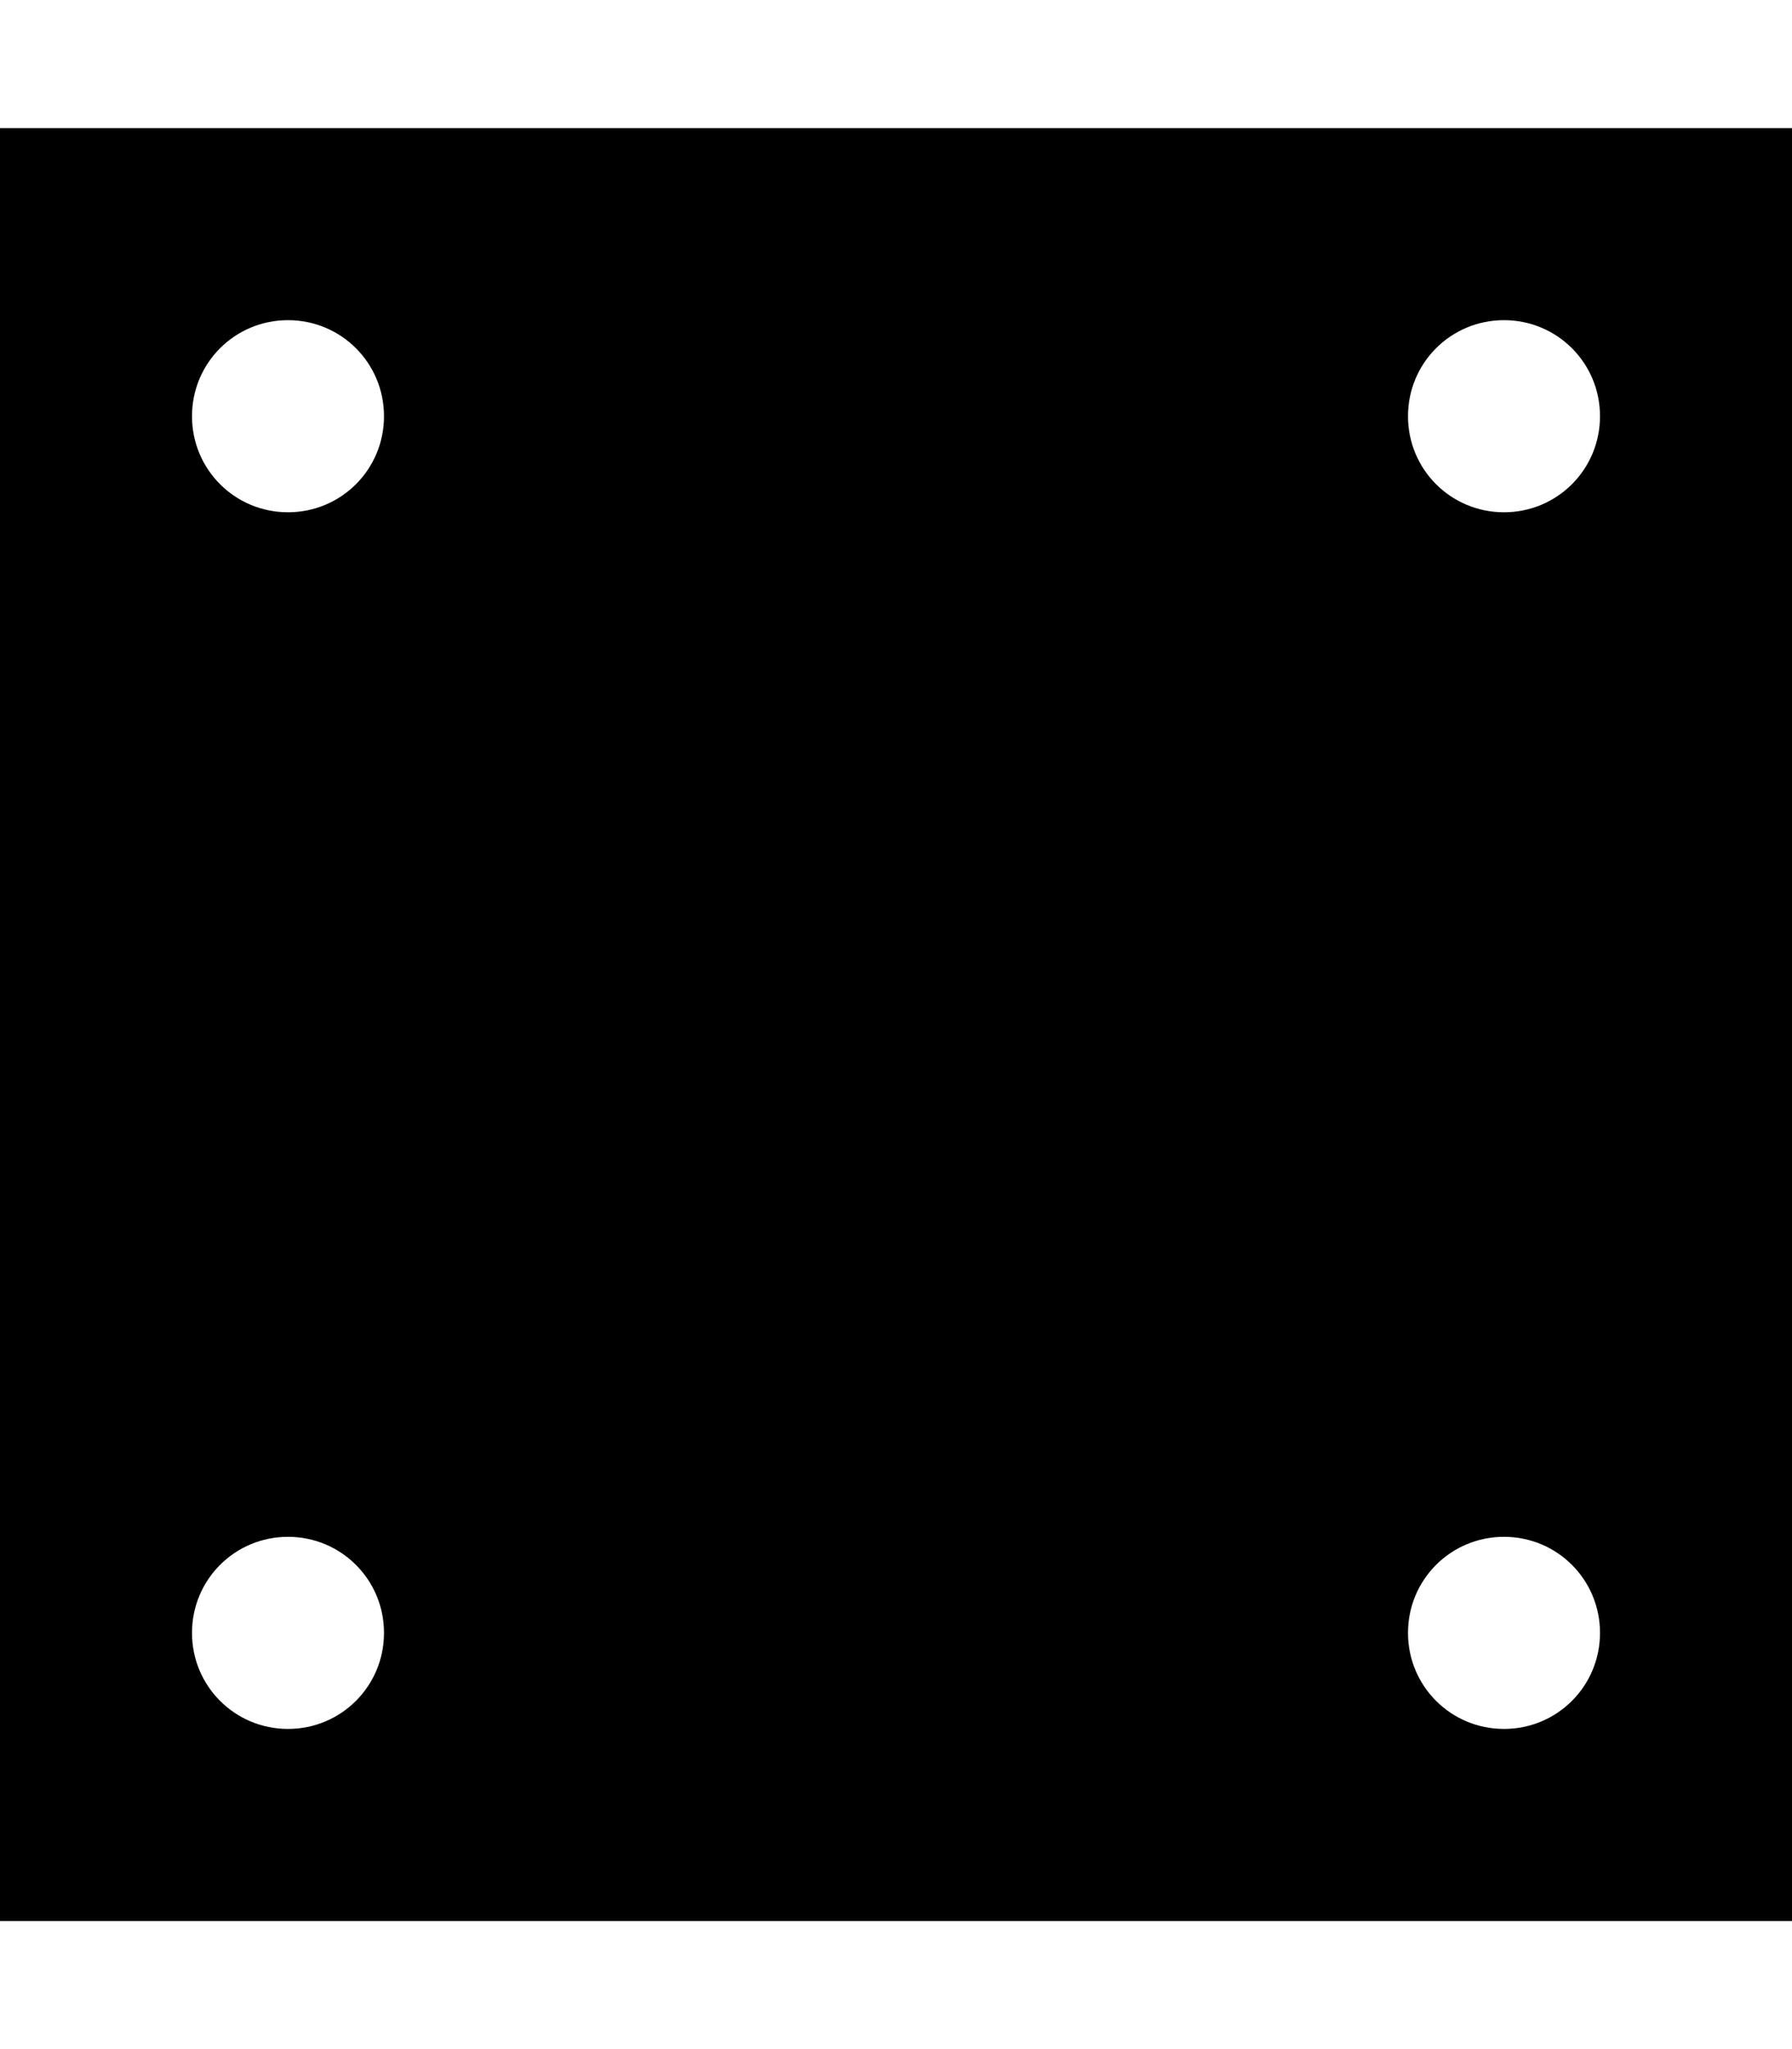 <svg xmlns="http://www.w3.org/2000/svg" viewBox="0 0 448 512"><!--! Font Awesome Pro 6.2.0 by @fontawesome - https://fontawesome.com License - https://fontawesome.com/license (Commercial License) Copyright 2022 Fonticons, Inc. --><path d="M0 32H448V480H0V32zm96 72c0-13.3-10.7-24-24-24s-24 10.7-24 24s10.7 24 24 24s24-10.7 24-24zm280 24c13.3 0 24-10.7 24-24s-10.7-24-24-24s-24 10.7-24 24s10.7 24 24 24zM96 408c0-13.3-10.7-24-24-24s-24 10.7-24 24s10.7 24 24 24s24-10.7 24-24zm280 24c13.3 0 24-10.7 24-24s-10.7-24-24-24s-24 10.7-24 24s10.7 24 24 24z"/></svg>